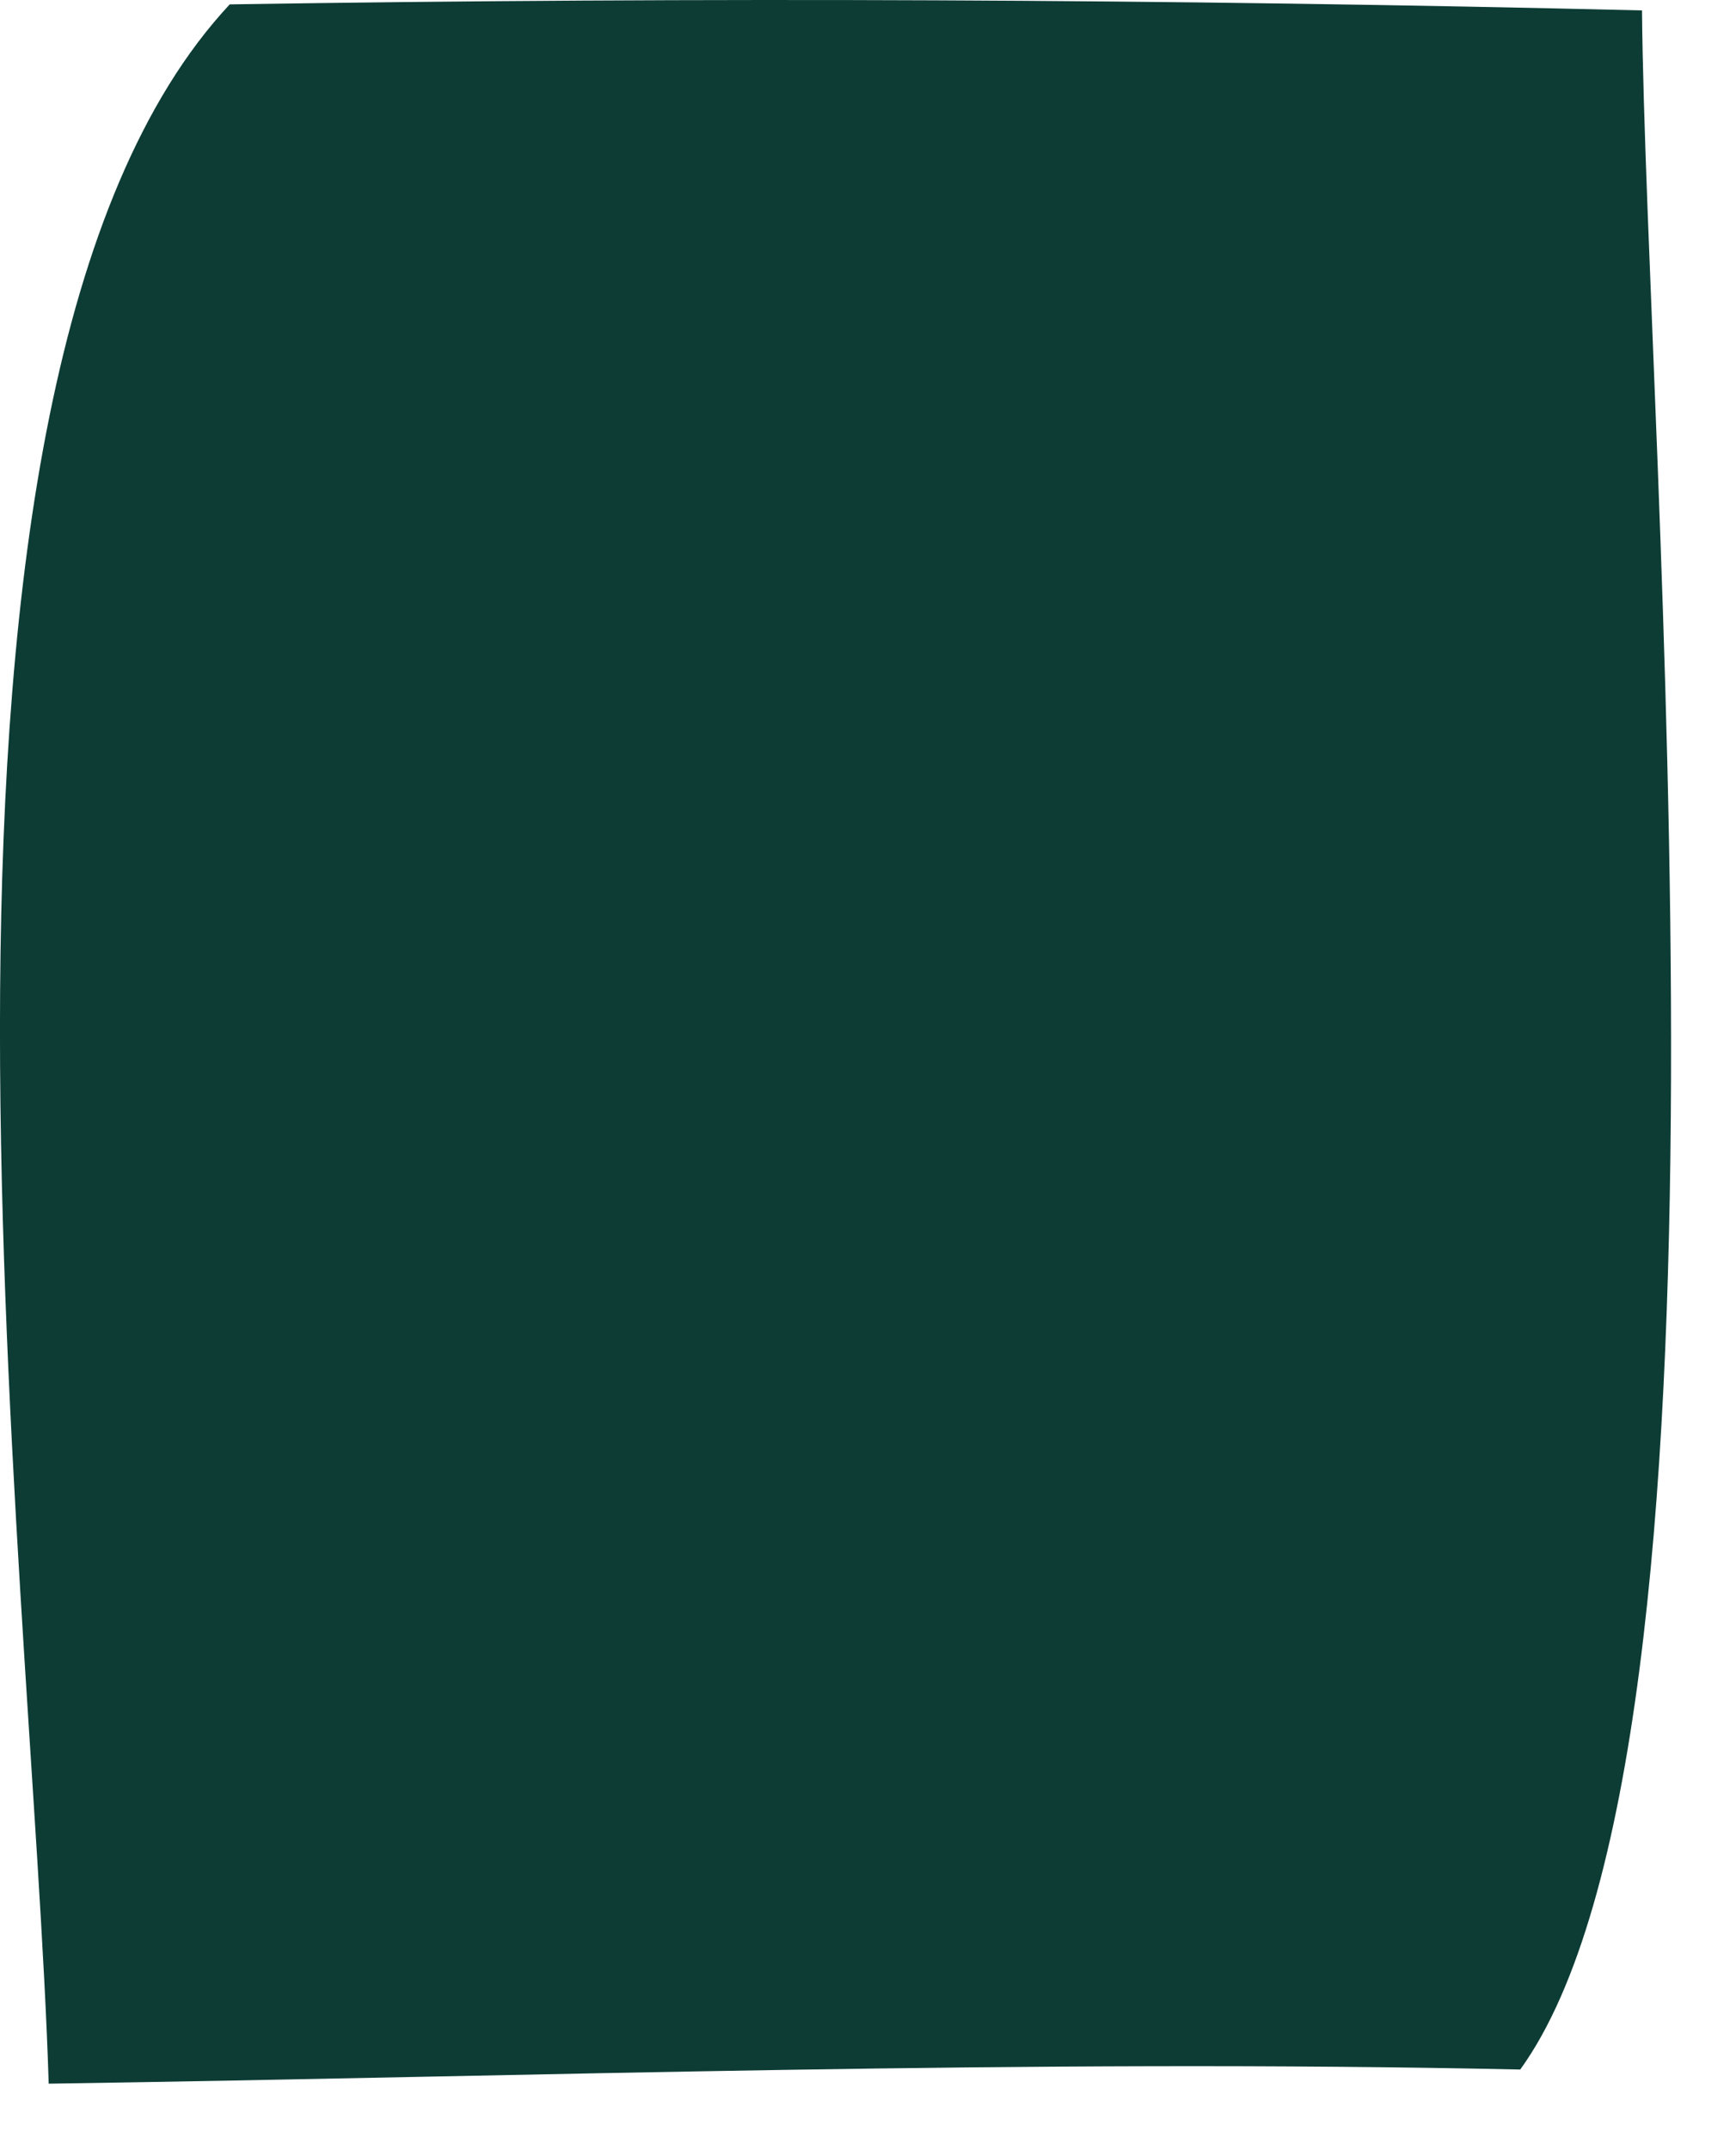<?xml version="1.0" encoding="utf-8"?>
<svg xmlns="http://www.w3.org/2000/svg" fill="none" height="100%" overflow="visible" preserveAspectRatio="none" style="display: block;" viewBox="0 0 21 26" width="100%">
<path d="M2.779 0.053C8.474 -0.037 14.169 -0.012 19.863 0.126C19.909 5.313 21.244 21.076 18.39 25.025C12.468 24.896 6.513 25.108 0.589 25.196C0.394 18.87 -1.513 4.649 2.779 0.053Z" fill="#0D3C35" id="Vector"/>
</svg>